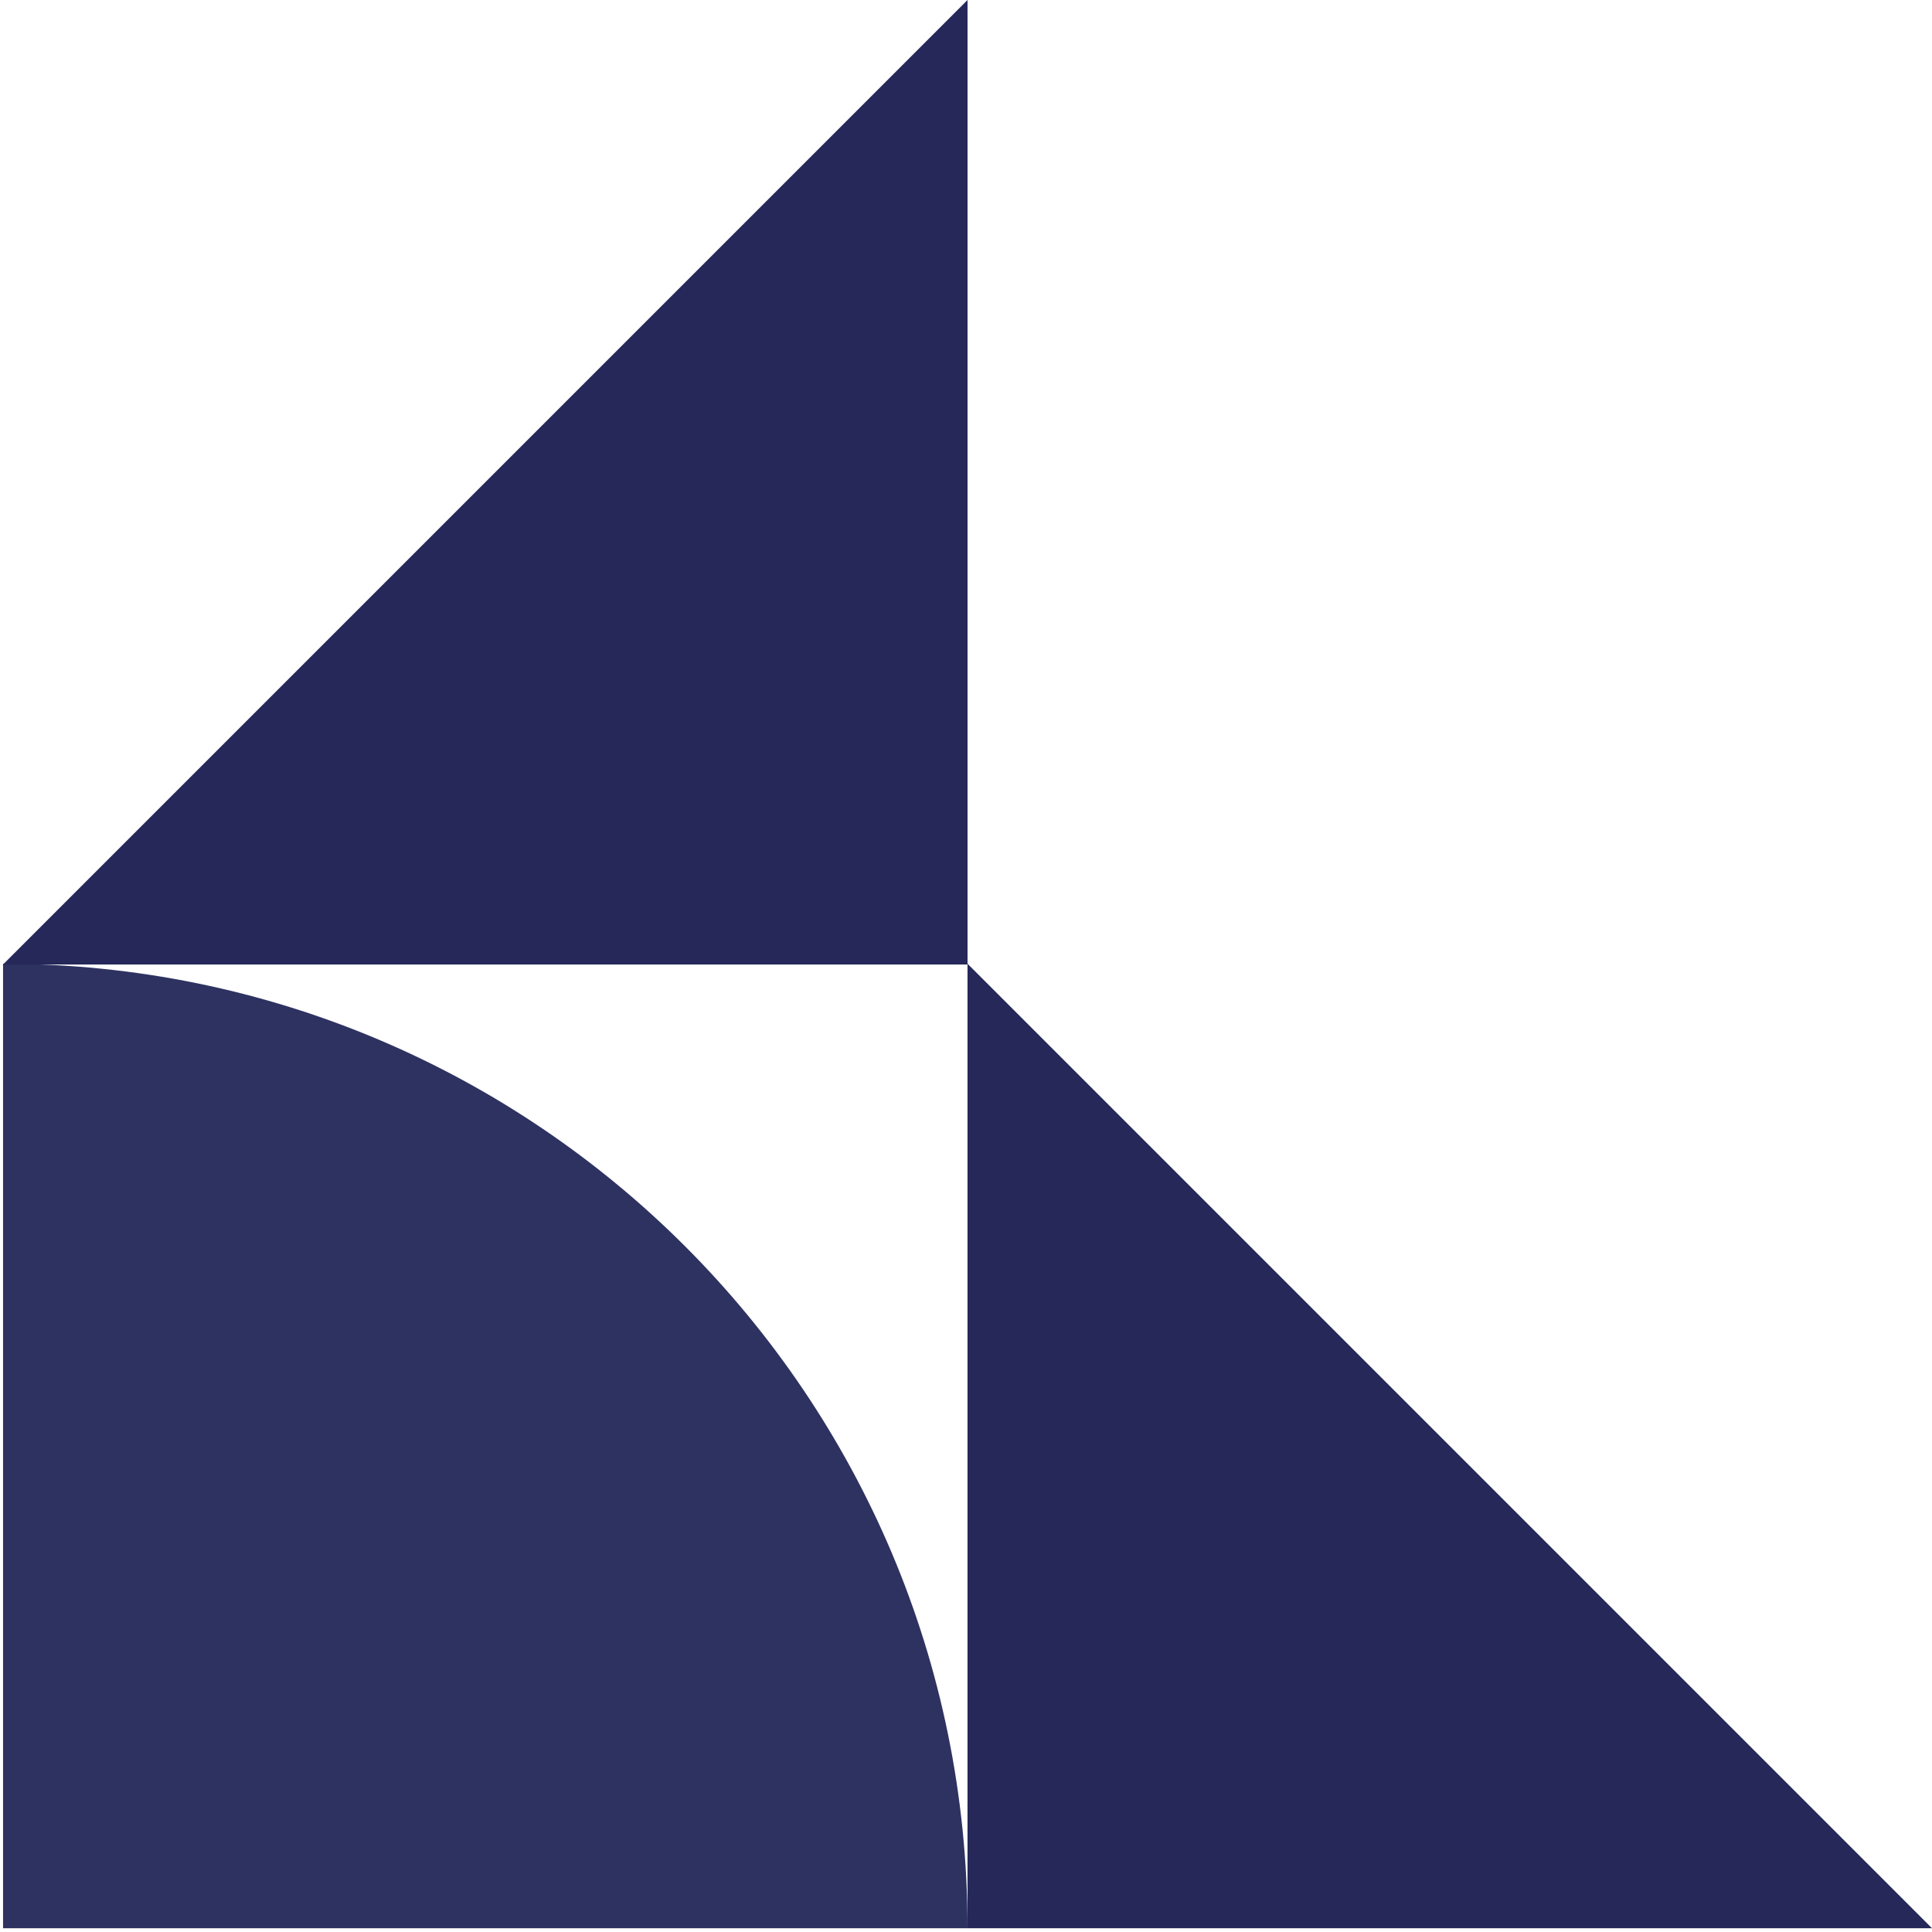 <svg width="211" height="211" viewBox="0 0 211 211" fill="none" xmlns="http://www.w3.org/2000/svg">
<path d="M105.665 105.254C145.275 144.863 167.908 167.497 211 210.589C182.602 210.589 135.609 210.589 105.665 210.589C105.665 185.22 105.665 147.519 105.665 105.254Z" fill="#252858"/>
<path d="M105.667 210.589C105.667 152.414 58.507 105.254 0.333 105.254C0.333 133.652 0.333 180.645 0.333 210.589C25.701 210.589 63.402 210.589 105.667 210.589Z" fill="#2E3261"/>
<path d="M105.667 -4.60433e-06C66.058 39.609 43.424 62.243 0.332 105.335C28.73 105.335 75.723 105.335 105.667 105.335C105.667 79.966 105.667 42.265 105.667 -4.60433e-06Z" fill="#252858"/>
</svg>
